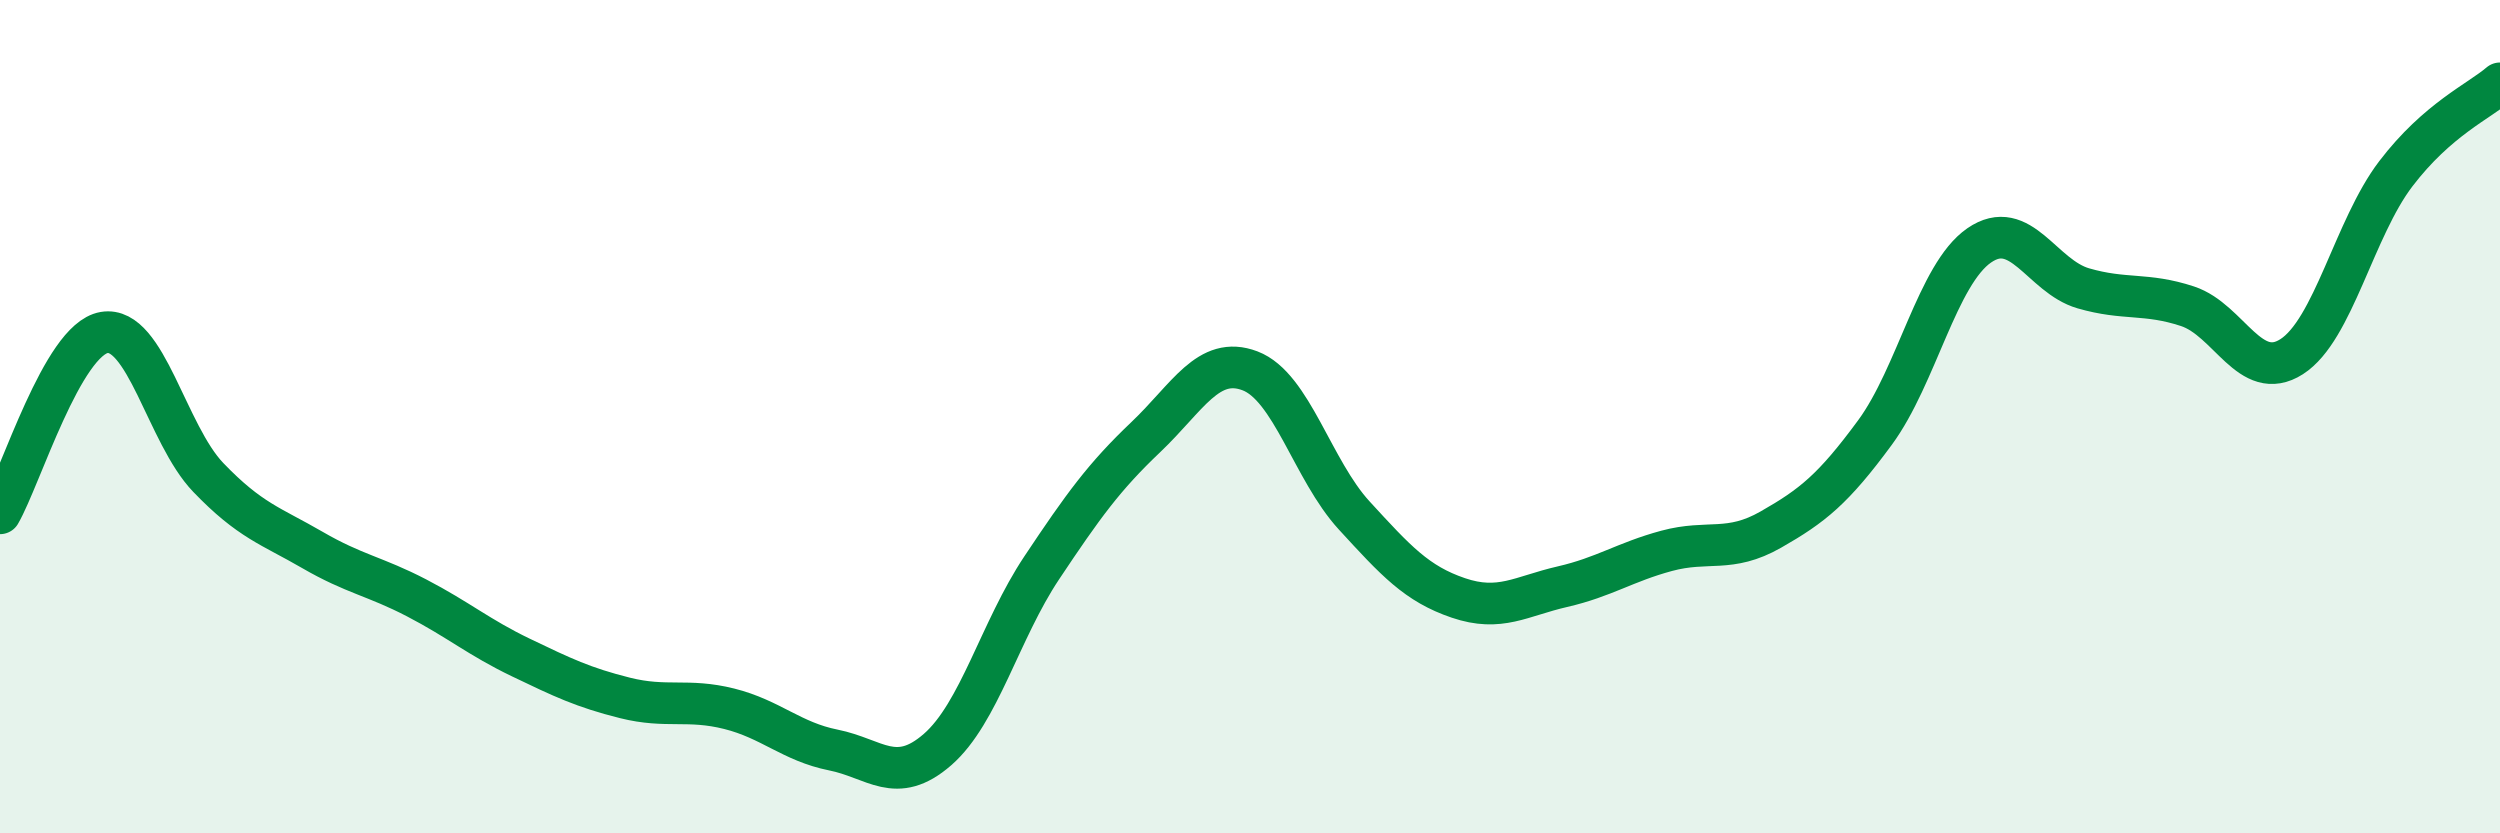 
    <svg width="60" height="20" viewBox="0 0 60 20" xmlns="http://www.w3.org/2000/svg">
      <path
        d="M 0,12.32 C 0.5,11.45 1.5,8.15 2.5,7.98 C 3.5,7.81 4,10.42 5,11.46 C 6,12.5 6.5,12.62 7.5,13.2 C 8.5,13.78 9,13.83 10,14.35 C 11,14.87 11.5,15.3 12.5,15.78 C 13.5,16.26 14,16.5 15,16.75 C 16,17 16.5,16.76 17.5,17.01 C 18.5,17.26 19,17.8 20,18 C 21,18.2 21.5,18.86 22.5,17.99 C 23.5,17.12 24,15.13 25,13.63 C 26,12.13 26.5,11.44 27.5,10.49 C 28.5,9.54 29,8.52 30,8.9 C 31,9.28 31.5,11.28 32.5,12.37 C 33.5,13.46 34,14.01 35,14.35 C 36,14.69 36.5,14.31 37.5,14.08 C 38.5,13.85 39,13.49 40,13.22 C 41,12.95 41.5,13.28 42.5,12.71 C 43.5,12.14 44,11.74 45,10.38 C 46,9.02 46.5,6.58 47.5,5.89 C 48.5,5.2 49,6.63 50,6.92 C 51,7.21 51.5,7.02 52.5,7.35 C 53.5,7.68 54,9.2 55,8.56 C 56,7.92 56.5,5.48 57.5,4.17 C 58.5,2.86 59.5,2.43 60,2L60 20L0 20Z"
        fill="#008740"
        opacity="0.1"
        stroke-linecap="round"
        stroke-linejoin="round"
      />
      <path
        d="M 0,12.32 C 0.5,11.45 1.5,8.15 2.5,7.98 C 3.5,7.81 4,10.42 5,11.46 C 6,12.5 6.5,12.62 7.5,13.2 C 8.5,13.78 9,13.83 10,14.35 C 11,14.87 11.5,15.3 12.5,15.78 C 13.5,16.26 14,16.5 15,16.75 C 16,17 16.5,16.76 17.5,17.01 C 18.5,17.26 19,17.8 20,18 C 21,18.2 21.5,18.86 22.5,17.99 C 23.5,17.12 24,15.13 25,13.63 C 26,12.13 26.5,11.44 27.5,10.49 C 28.5,9.54 29,8.52 30,8.9 C 31,9.28 31.5,11.28 32.5,12.37 C 33.5,13.46 34,14.01 35,14.35 C 36,14.69 36.5,14.31 37.5,14.08 C 38.5,13.85 39,13.49 40,13.22 C 41,12.95 41.5,13.28 42.5,12.71 C 43.5,12.14 44,11.74 45,10.38 C 46,9.02 46.5,6.58 47.5,5.89 C 48.5,5.2 49,6.63 50,6.92 C 51,7.21 51.5,7.02 52.5,7.35 C 53.5,7.68 54,9.2 55,8.56 C 56,7.92 56.5,5.48 57.5,4.17 C 58.5,2.86 59.5,2.43 60,2"
        stroke="#008740"
        stroke-width="1"
        fill="none"
        stroke-linecap="round"
        stroke-linejoin="round"
      />
    </svg>
  